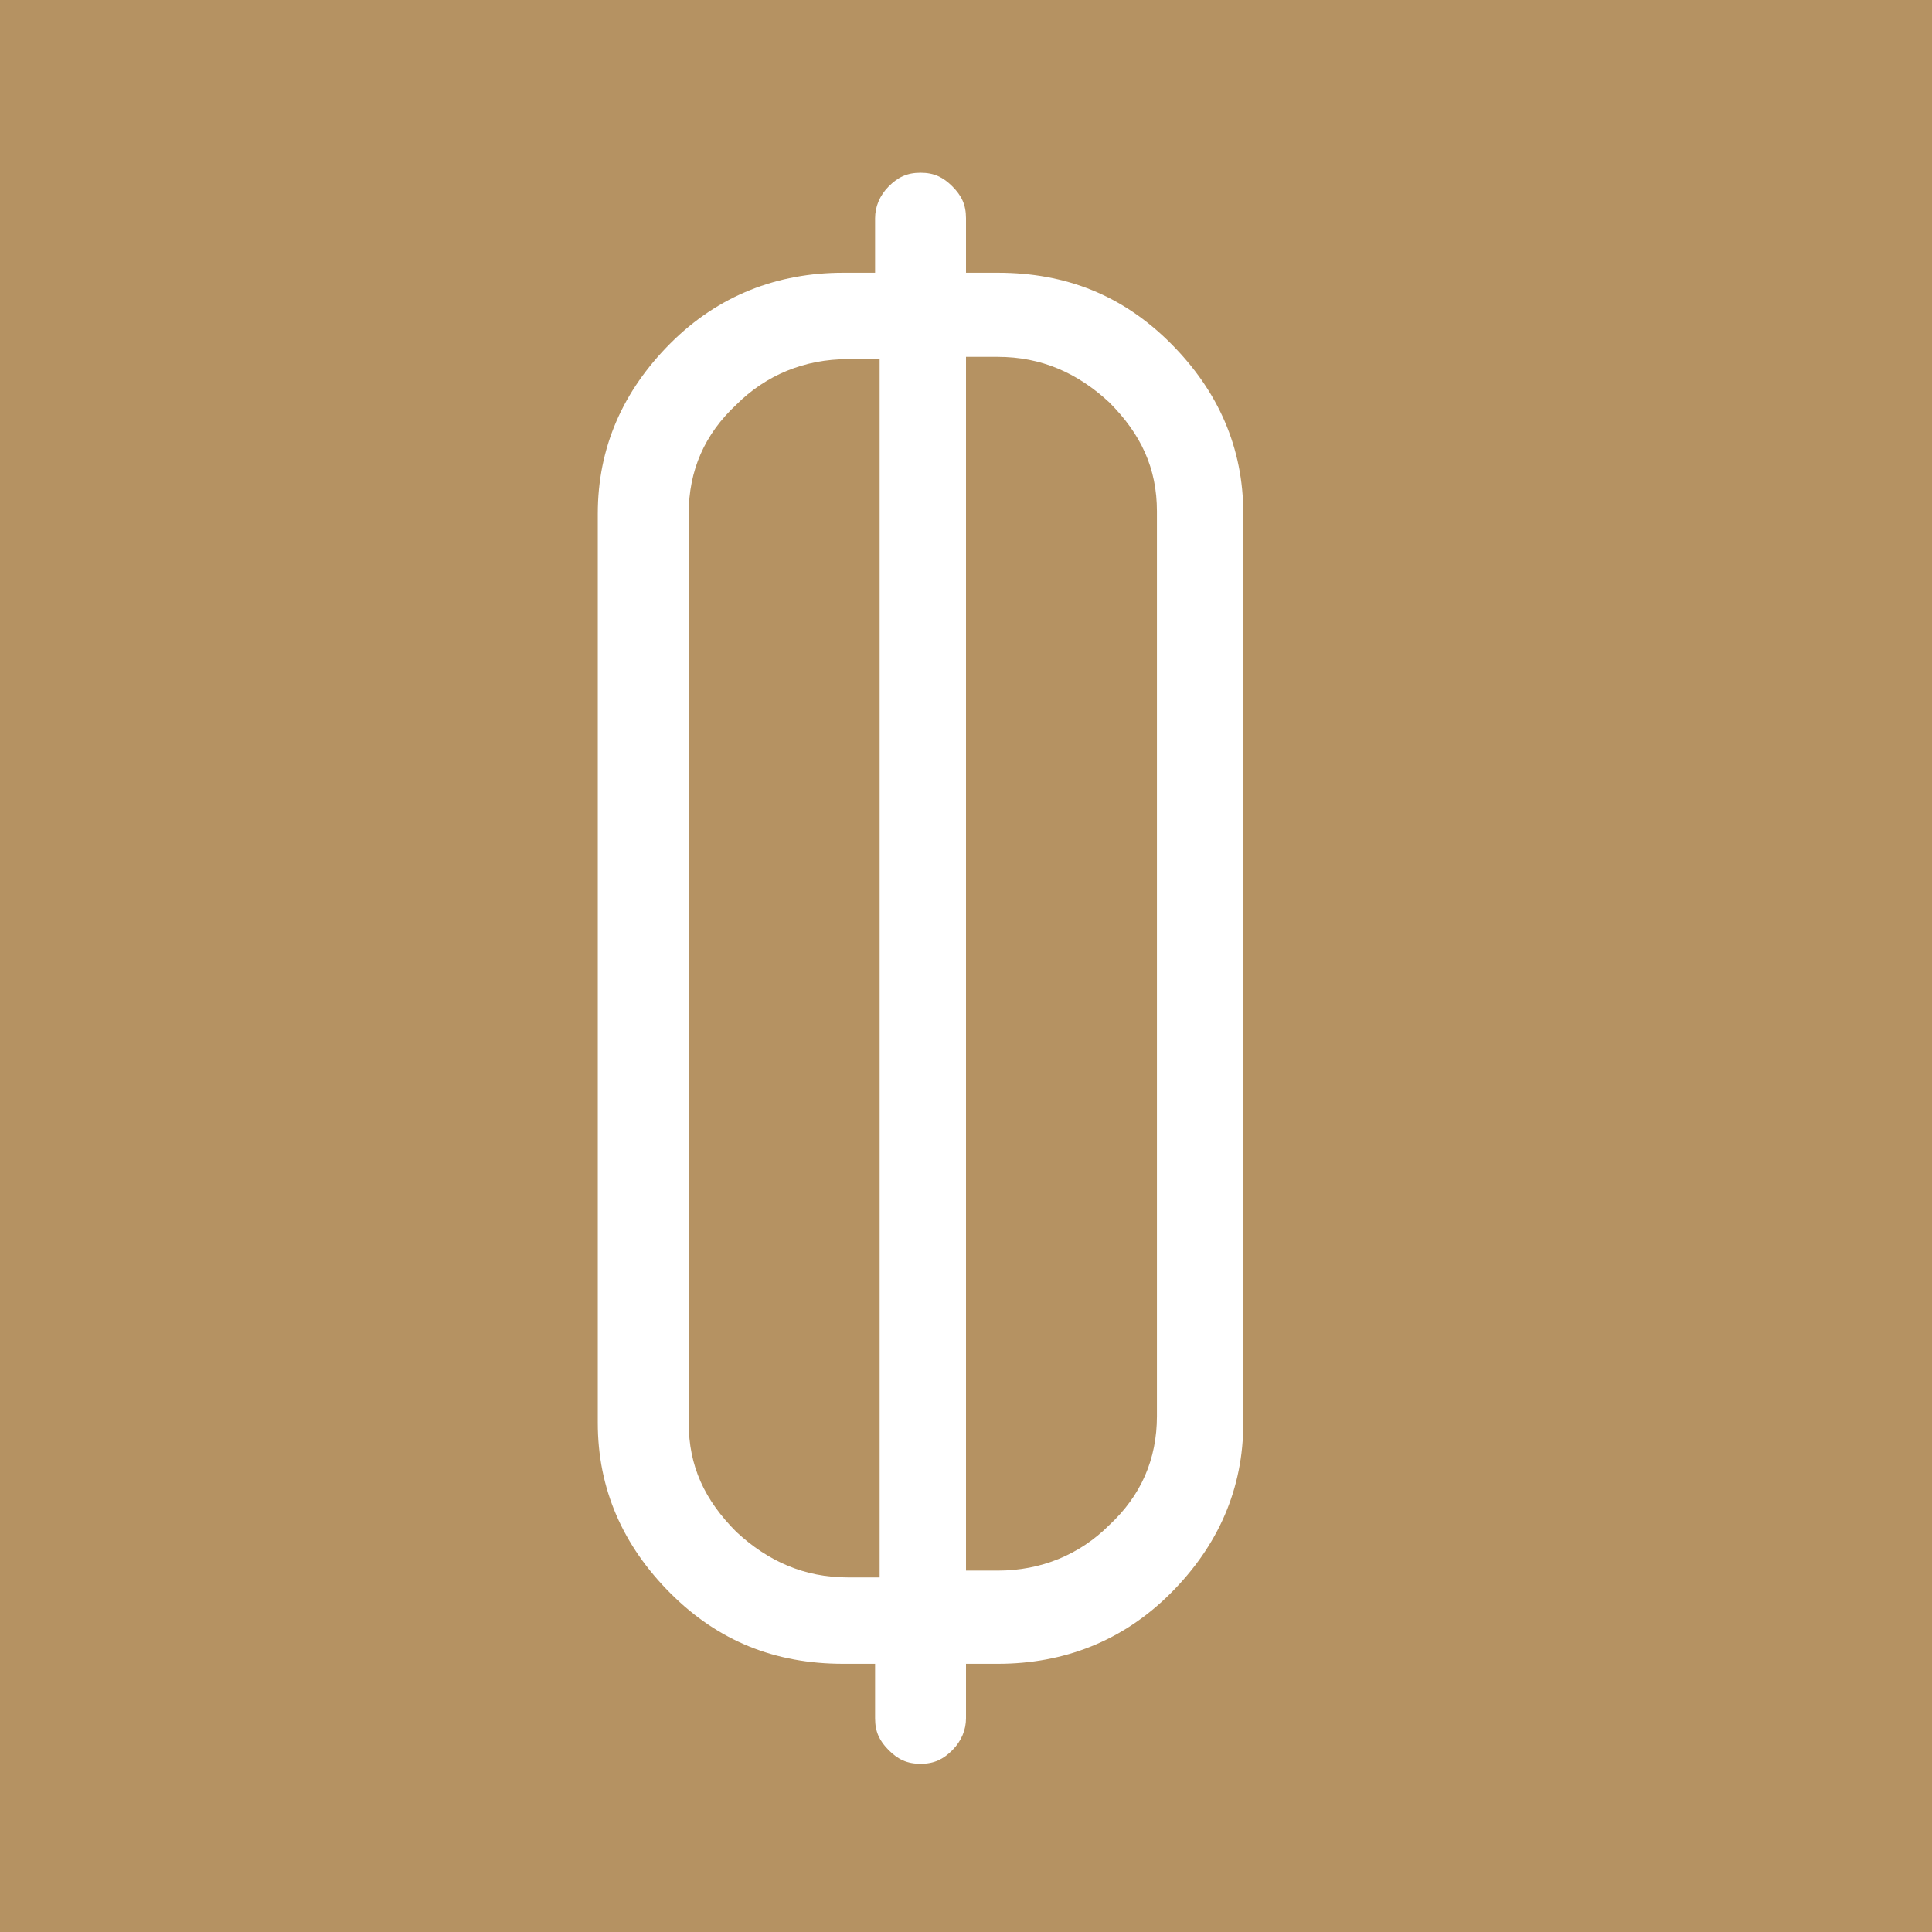 <svg xmlns="http://www.w3.org/2000/svg" version="1.1" xmlns:xlink="http://www.w3.org/1999/xlink" xmlns:svgjs="http://svgjs.dev/svgjs" width="8.5" height="8.5"><rect width="100%" height="100%" fill="#333333" stroke="none"/><svg id="SvgjsSvg1008" data-name="Слой_1" xmlns="http://www.w3.org/2000/svg" version="1.1" viewBox="0 0 8.5 8.5">
  <!-- Generator: Adobe Illustrator 29.2.1, SVG Export Plug-In . SVG Version: 2.1.0 Build 116)  -->
  <defs>
    <style>
      .st0 {
        fill: #b59262;
      }

      .st1 {
        fill: #fff;
      }
    </style>
  </defs>
  <rect class="st0" width="8.5" height="8.5"></rect>
  <path class="st1" d="M5.09,2.25c0-.19-.07-.34-.21-.48-.14-.13-.3-.2-.49-.2h-.14v5.34h.14c.19,0,.36-.07.49-.2.14-.13.21-.29.21-.48v-4h0ZM3.87,6.92V1.58h-.14c-.19,0-.36.07-.49.2-.14.13-.21.29-.21.48v4c0,.19.07.34.21.48.14.13.3.2.49.2h.14ZM5.15,1.51c.21.21.32.46.32.75v4c0,.29-.11.54-.32.75-.21.21-.47.31-.76.31h-.14v.24c0,.05-.02.1-.06.14-.04.04-.08.06-.14.06s-.1-.02-.14-.06c-.04-.04-.06-.08-.06-.14v-.24h-.14c-.3,0-.55-.1-.76-.31-.21-.21-.32-.46-.32-.75v-4c0-.29.11-.54.32-.75.21-.21.47-.31.76-.31h.14v-.24c0-.05.02-.1.06-.14s.08-.06.14-.06.1.02.14.06c.04.04.06.08.06.14v.24h.14c.3,0,.55.1.76.31h0Z"></path>
</svg><style>@media (prefers-color-scheme: light) { :root { filter: none; } }
@media (prefers-color-scheme: dark) { :root { filter: none; } }
</style></svg>